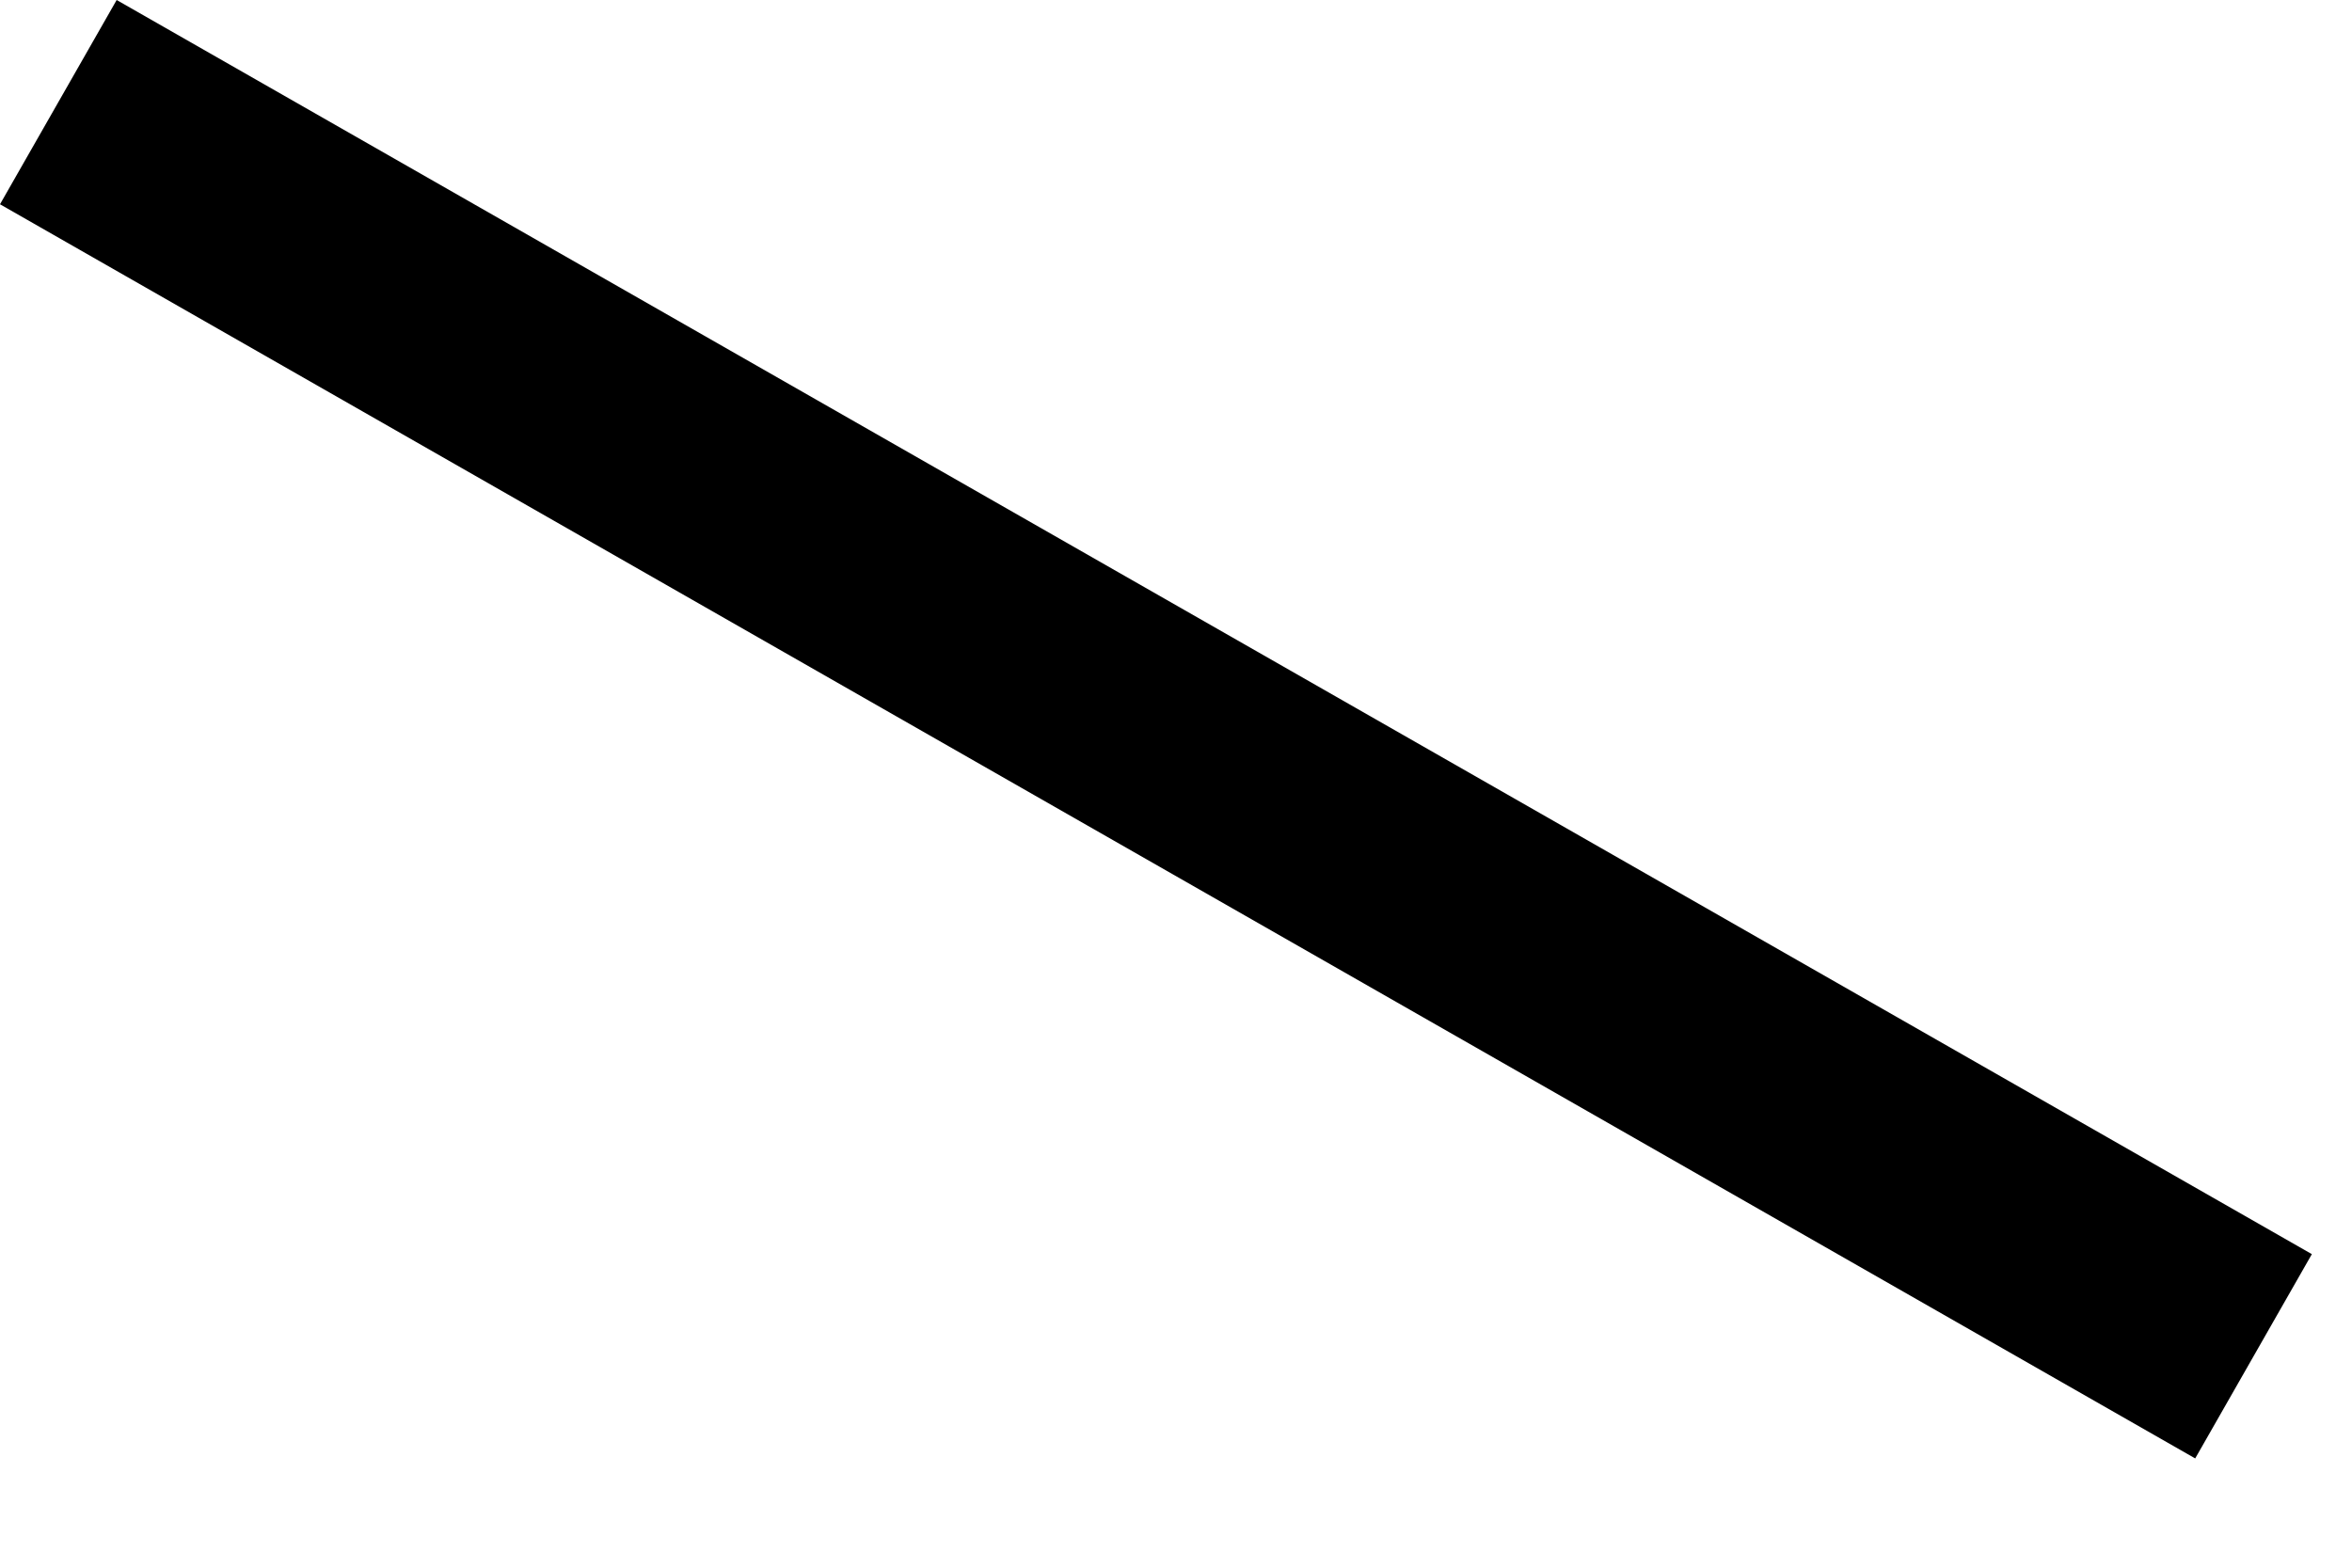 <svg preserveAspectRatio="none" width="100%" height="100%" overflow="visible" style="display: block;" viewBox="0 0 15 10" fill="none" xmlns="http://www.w3.org/2000/svg">
<path id="Vector 225 (Stroke)" d="M14.744 8L14 9.303L0 1.303L0.744 0L14.744 8Z" fill="black"/>
</svg>
